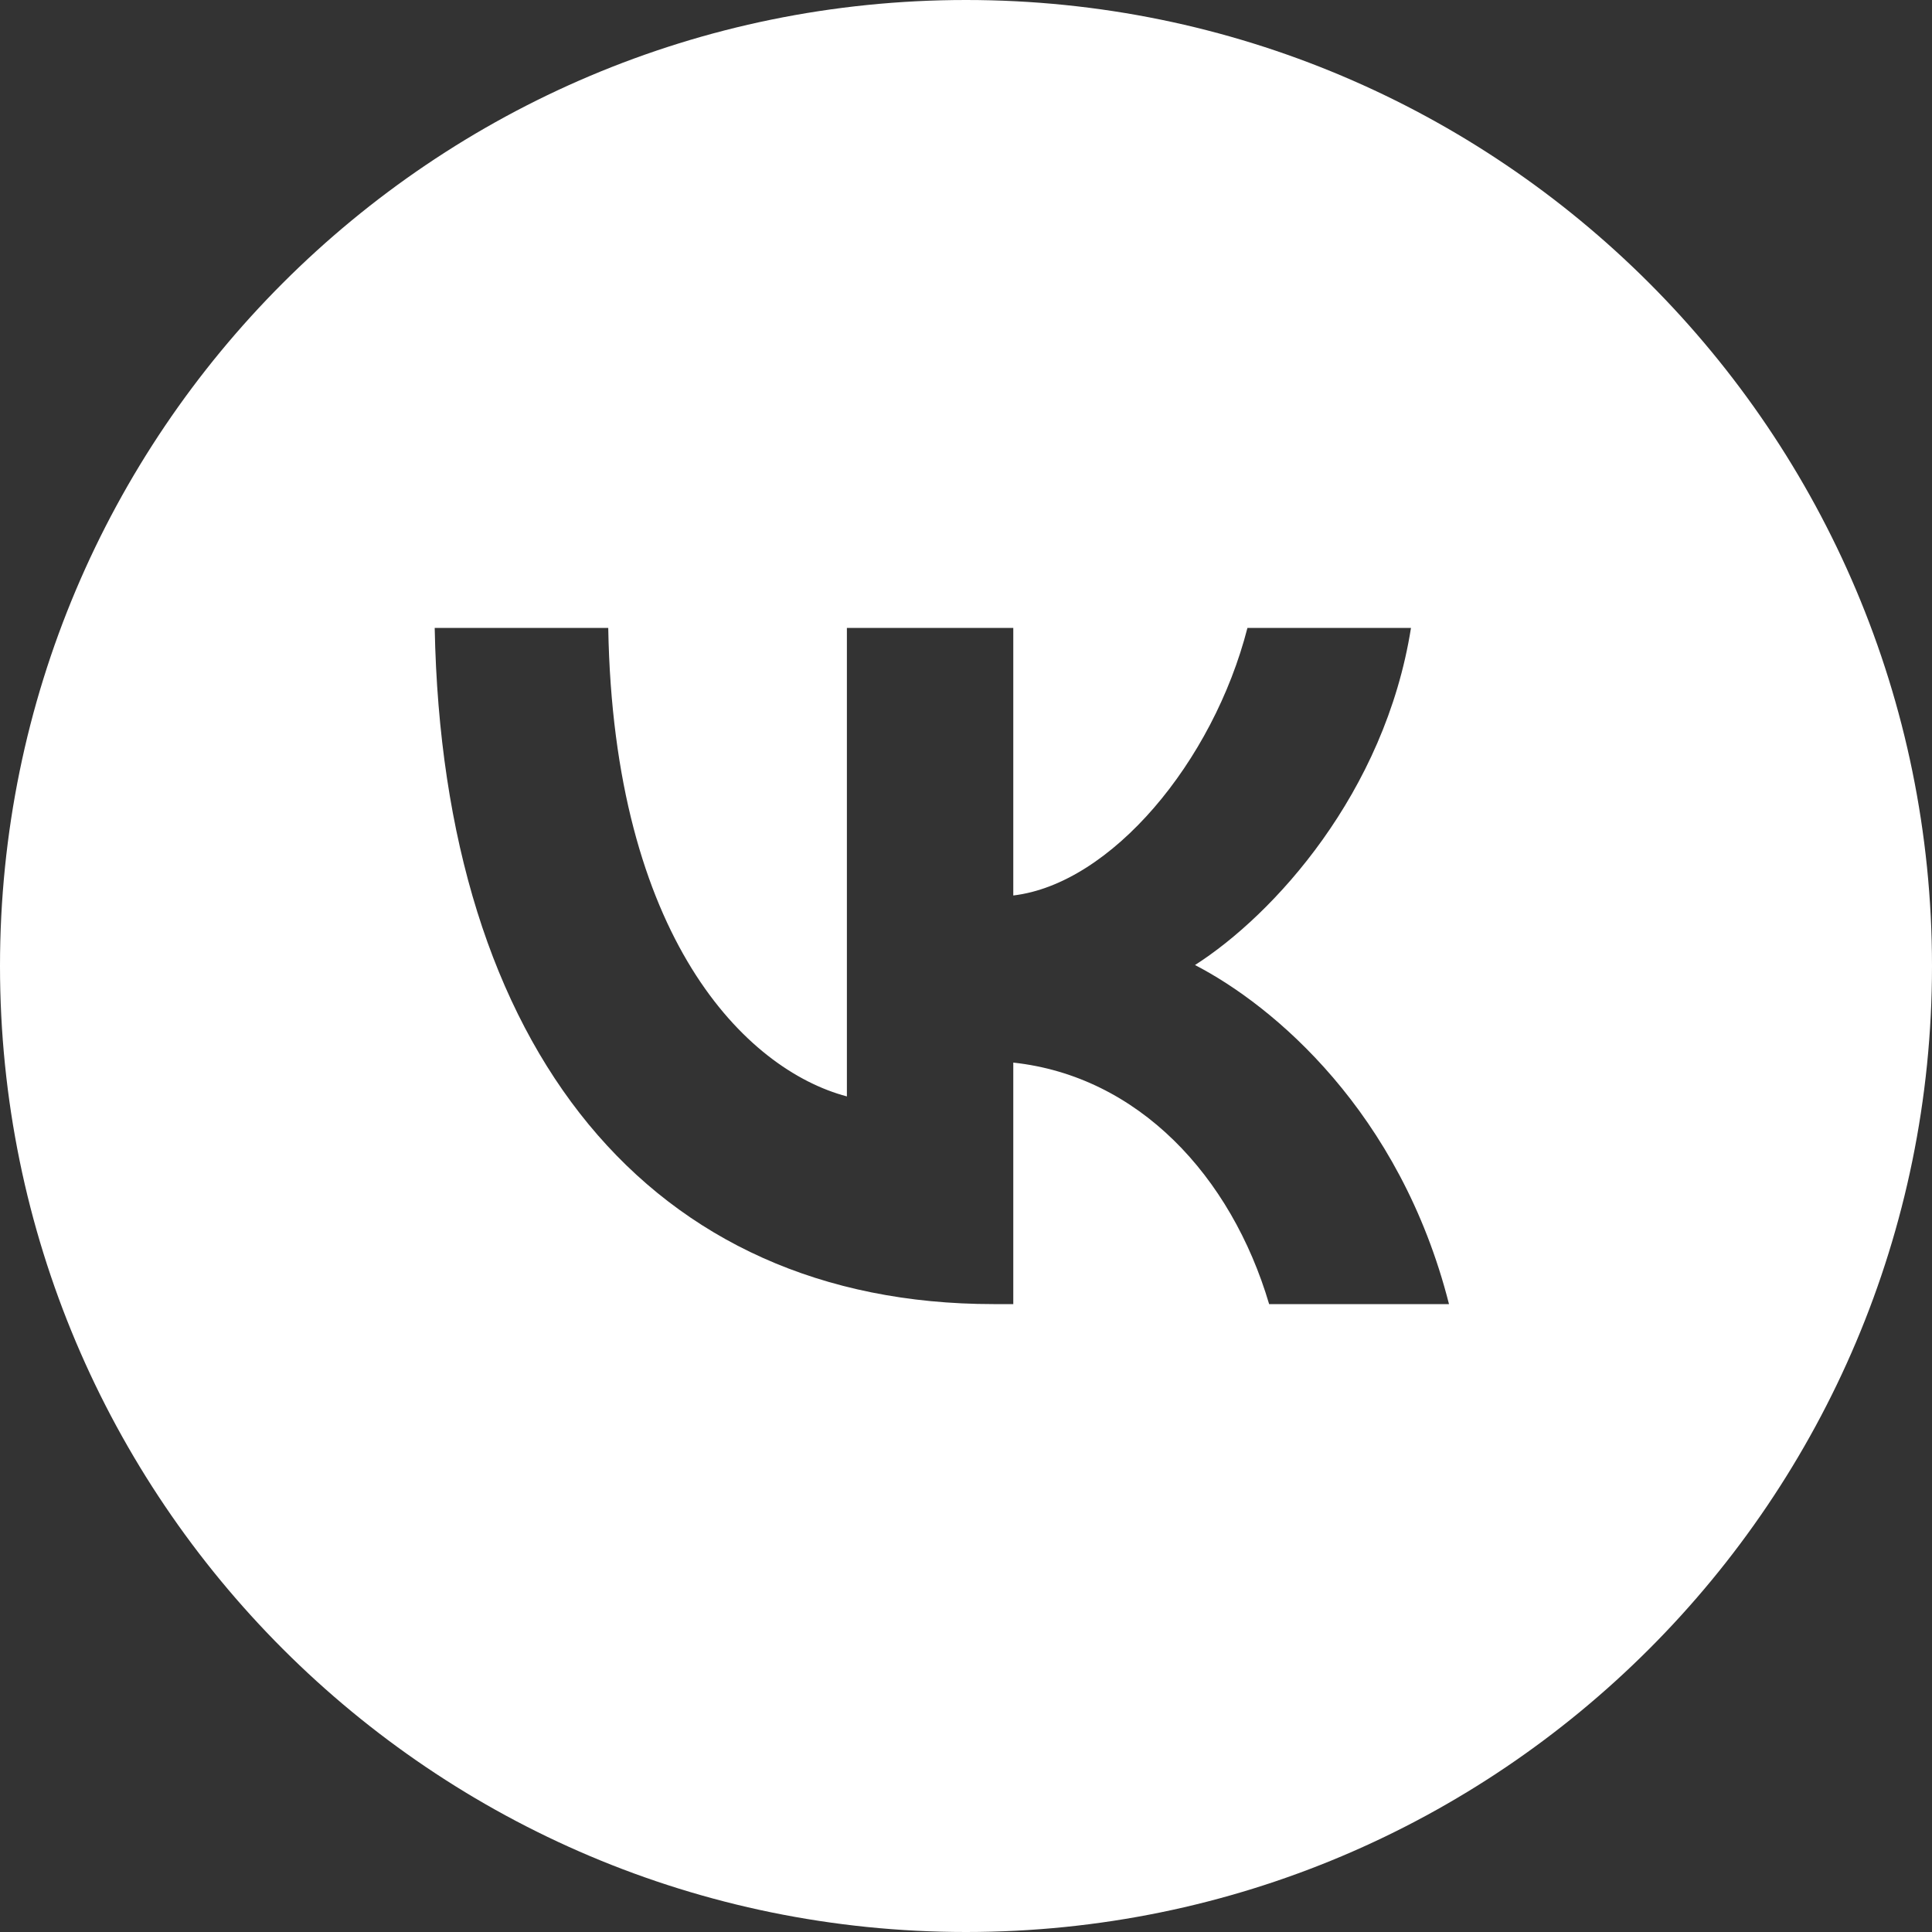 <?xml version="1.0" encoding="UTF-8"?> <svg xmlns="http://www.w3.org/2000/svg" width="40" height="40" viewBox="0 0 40 40" fill="none"><rect x="0" y="0" width="40" height="40" fill="#333333" stroke="none"/><path fill-rule="evenodd" clip-rule="evenodd" d="M40 20C40 31.046 31.046 40 20 40C8.954 40 0 31.046 0 20C0 8.954 8.954 0 20 0C31.046 0 40 8.954 40 20ZM9 13C9.167 21.74 13.473 27 20.567 27H20.979V22C23.561 22.279 25.489 24.34 26.276 27H30C28.989 23.02 26.369 20.82 24.741 19.98C26.369 18.94 28.671 16.42 29.213 13H25.827C25.114 15.78 23 18.3 20.979 18.54V13H17.534V22.7C15.439 22.145 12.705 19.42 12.593 13H9Z" fill="white"></path></svg> 
